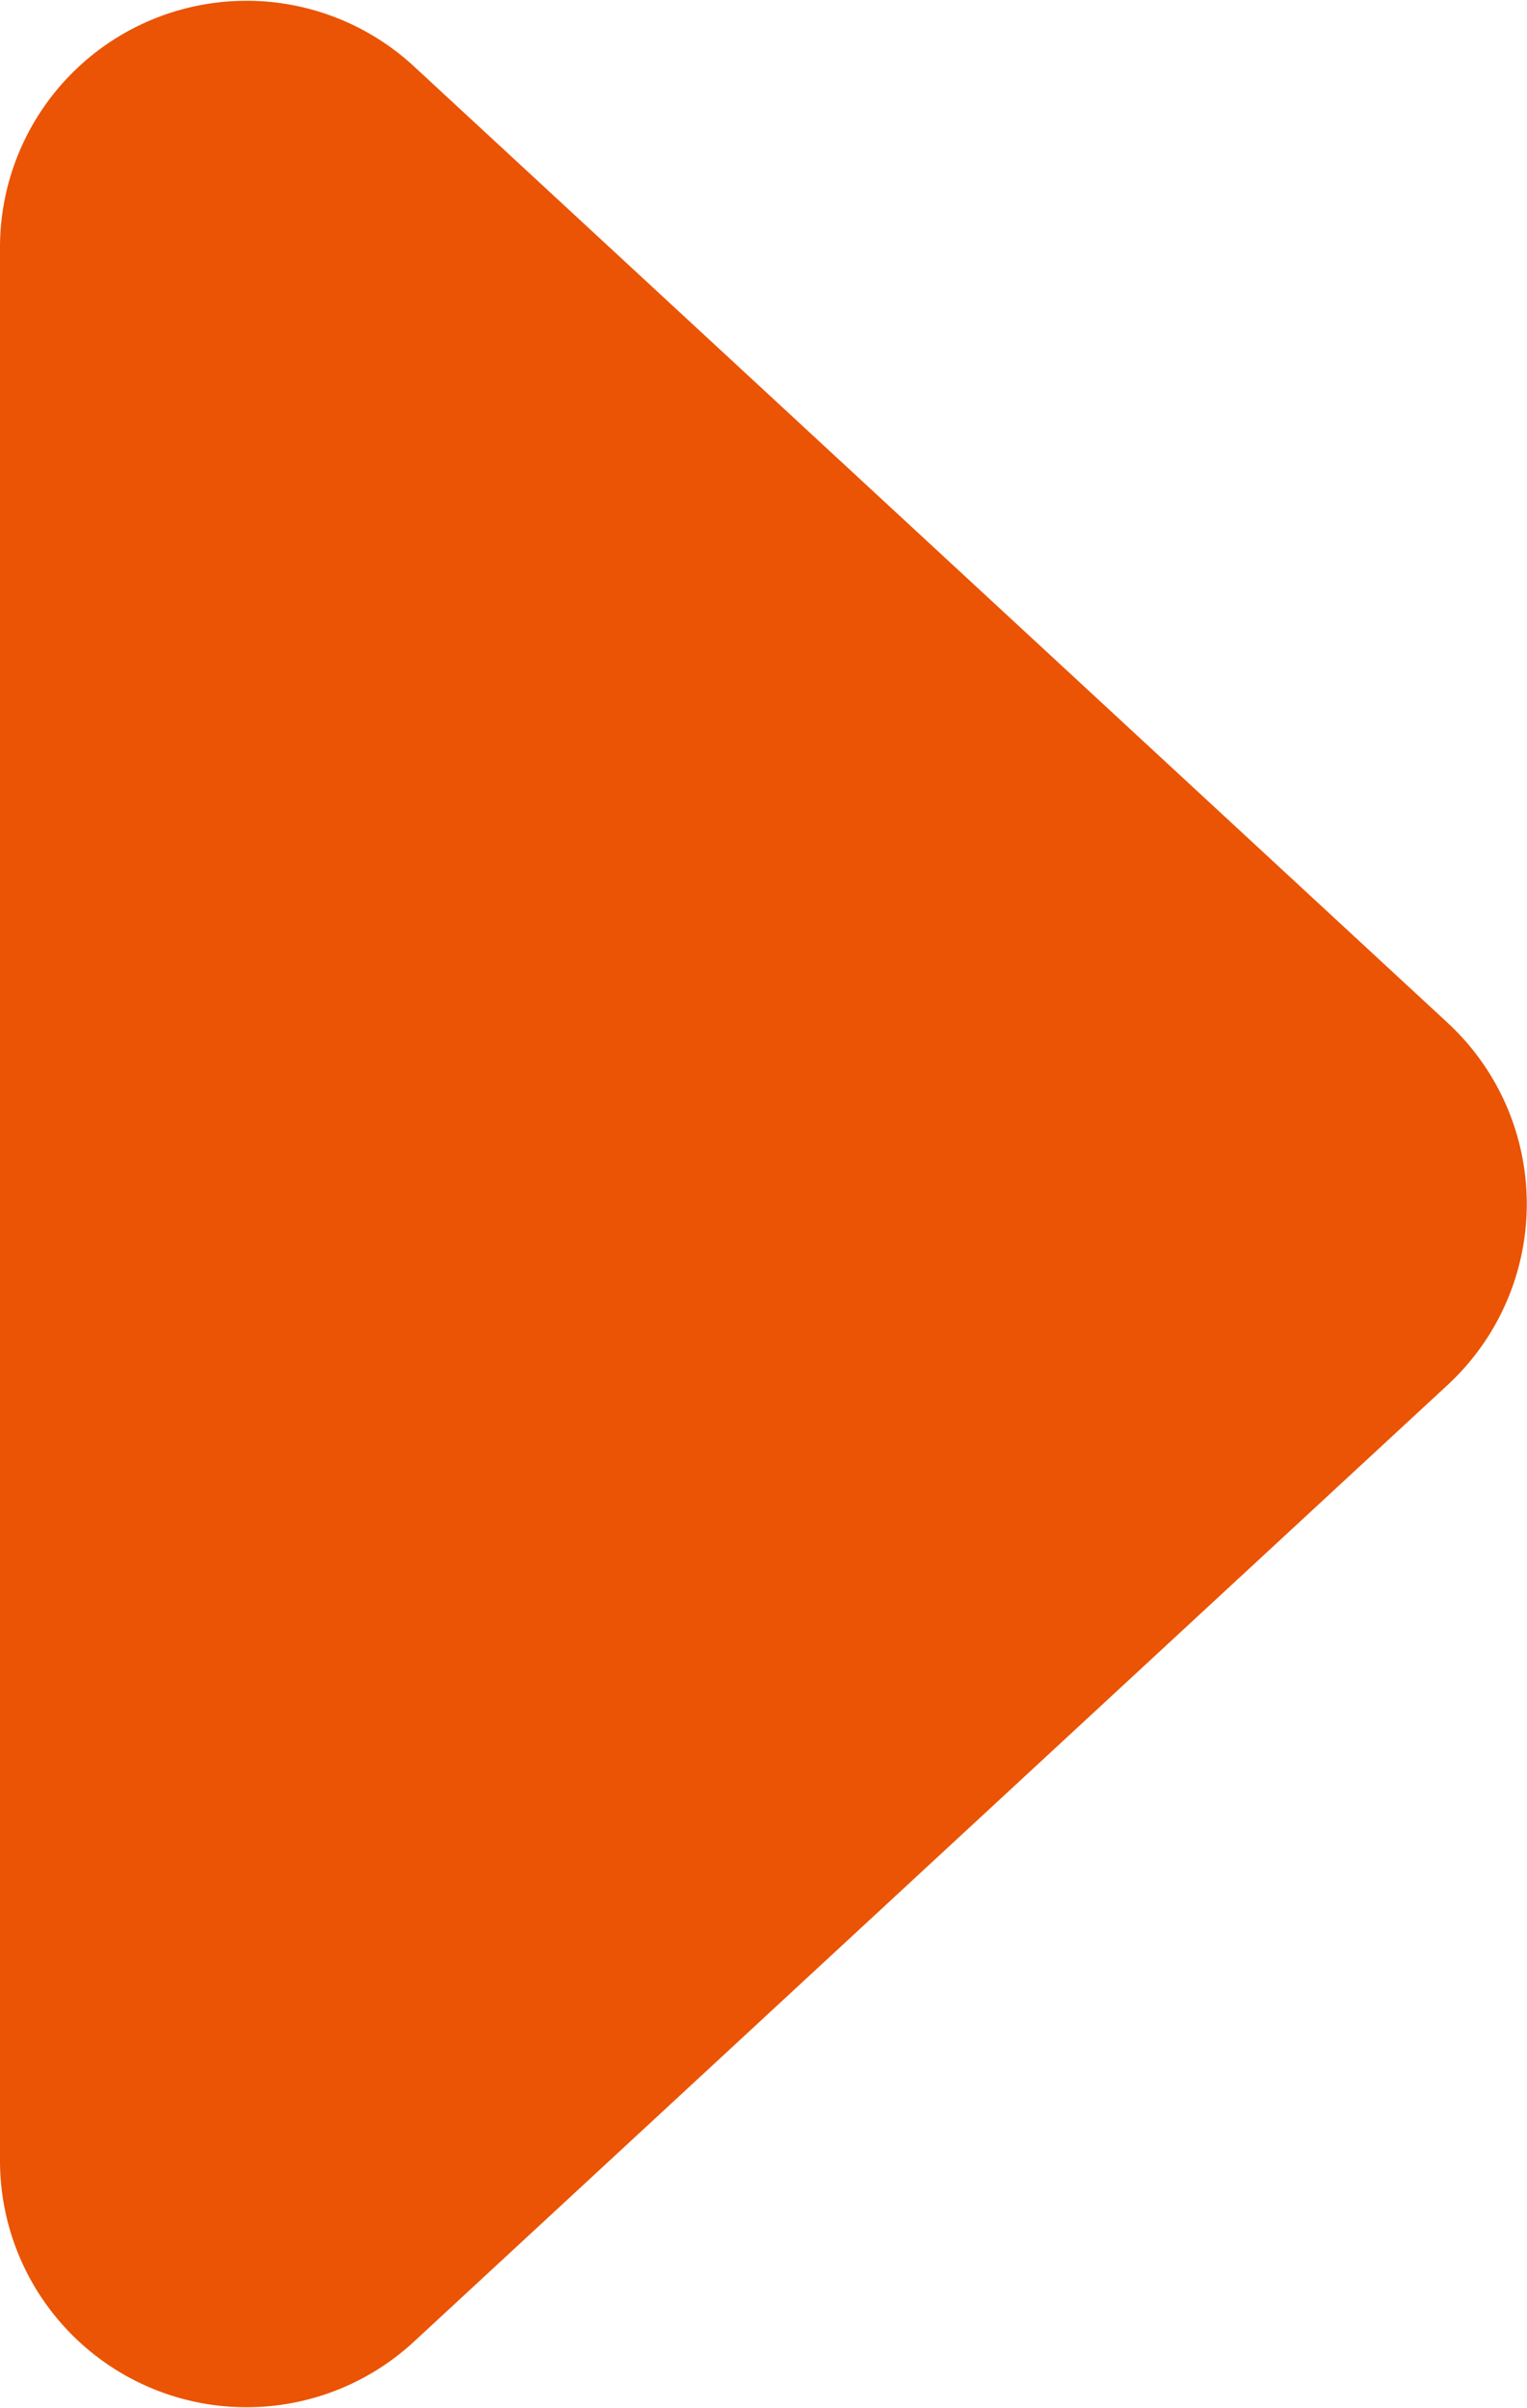<svg xmlns="http://www.w3.org/2000/svg" width="18.582" height="29.289" viewBox="0 0 18.582 29.289">
  <path id="パス_867987" data-name="パス 867987" d="M16.3,2.381a3,3,0,0,1,4.4,0L32.341,14.963A3,3,0,0,1,30.138,20H6.862a3,3,0,0,1-2.2-5.037Z" transform="translate(20 -3.855) rotate(90)" fill="#ea5404"/>
</svg>
